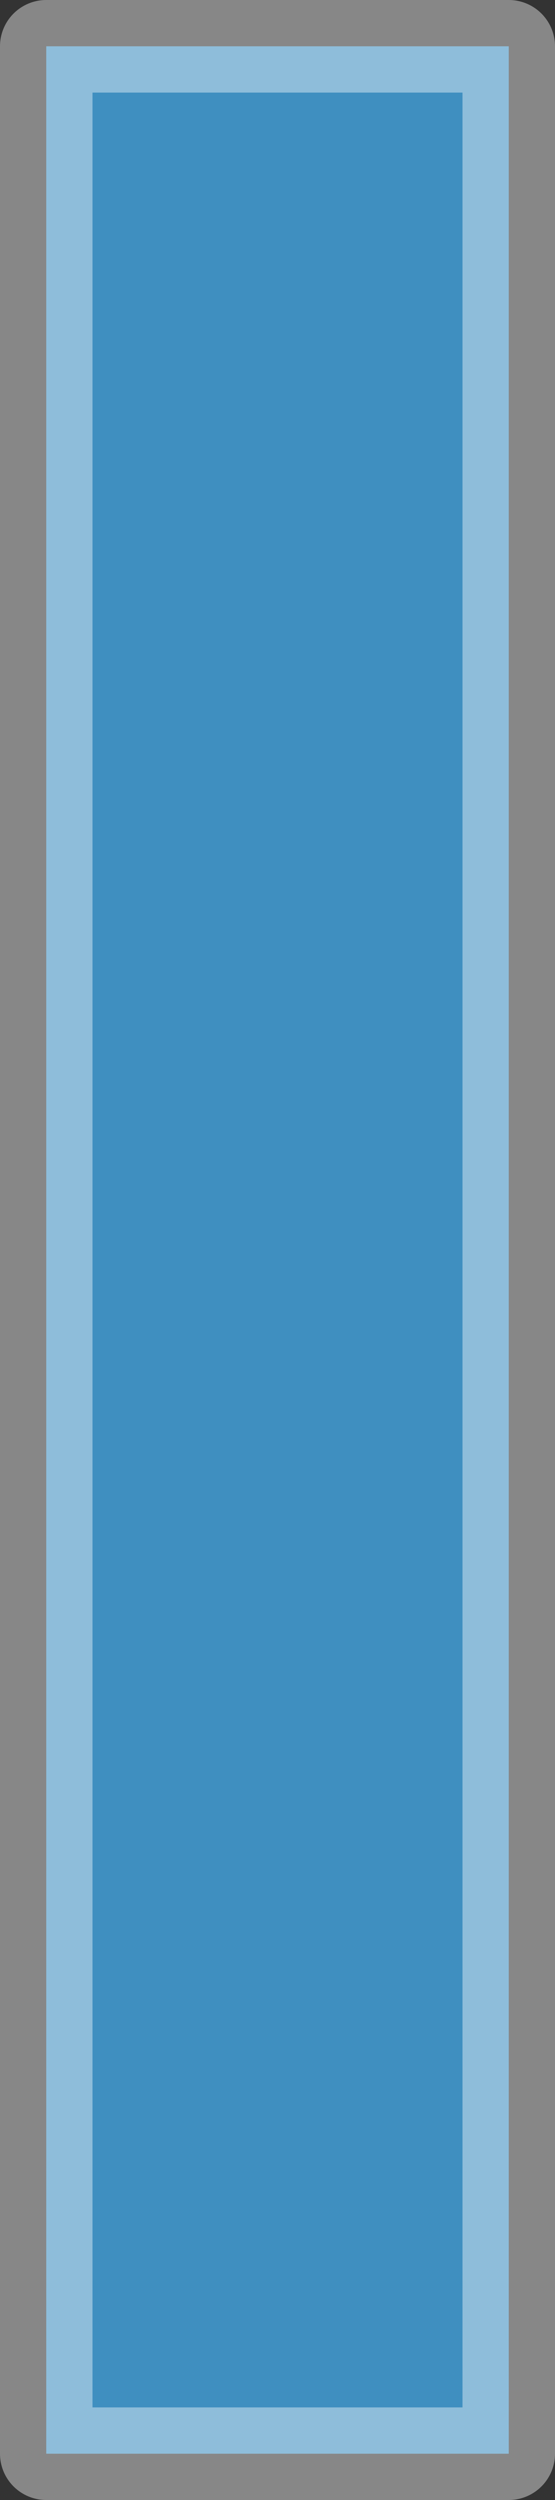 <?xml version="1.0" encoding="UTF-8" standalone="no"?>
<svg xmlns:xlink="http://www.w3.org/1999/xlink" height="27.0px" width="6.0px" xmlns="http://www.w3.org/2000/svg">
  <rect width="100%" height="100%" fill="#333333" stroke="none"/>
  <g transform="matrix(1.0, 0.0, 0.0, 1.0, 3.0, 13.5)">
    <path d="M2.5 13.0 L-2.5 13.0 -2.5 -13.0 2.5 -13.0 2.5 13.0" fill="#44b8ff" fill-opacity="0.69" fill-rule="evenodd" stroke="none"/>
    <path d="M2.5 13.0 L-2.5 13.0 -2.5 -13.0 2.5 -13.0 2.5 13.0 Z" fill="none" stroke="#ffffff" stroke-linecap="round" stroke-linejoin="round" stroke-opacity="0.412" stroke-width="1.0"/>
  </g>
</svg>
